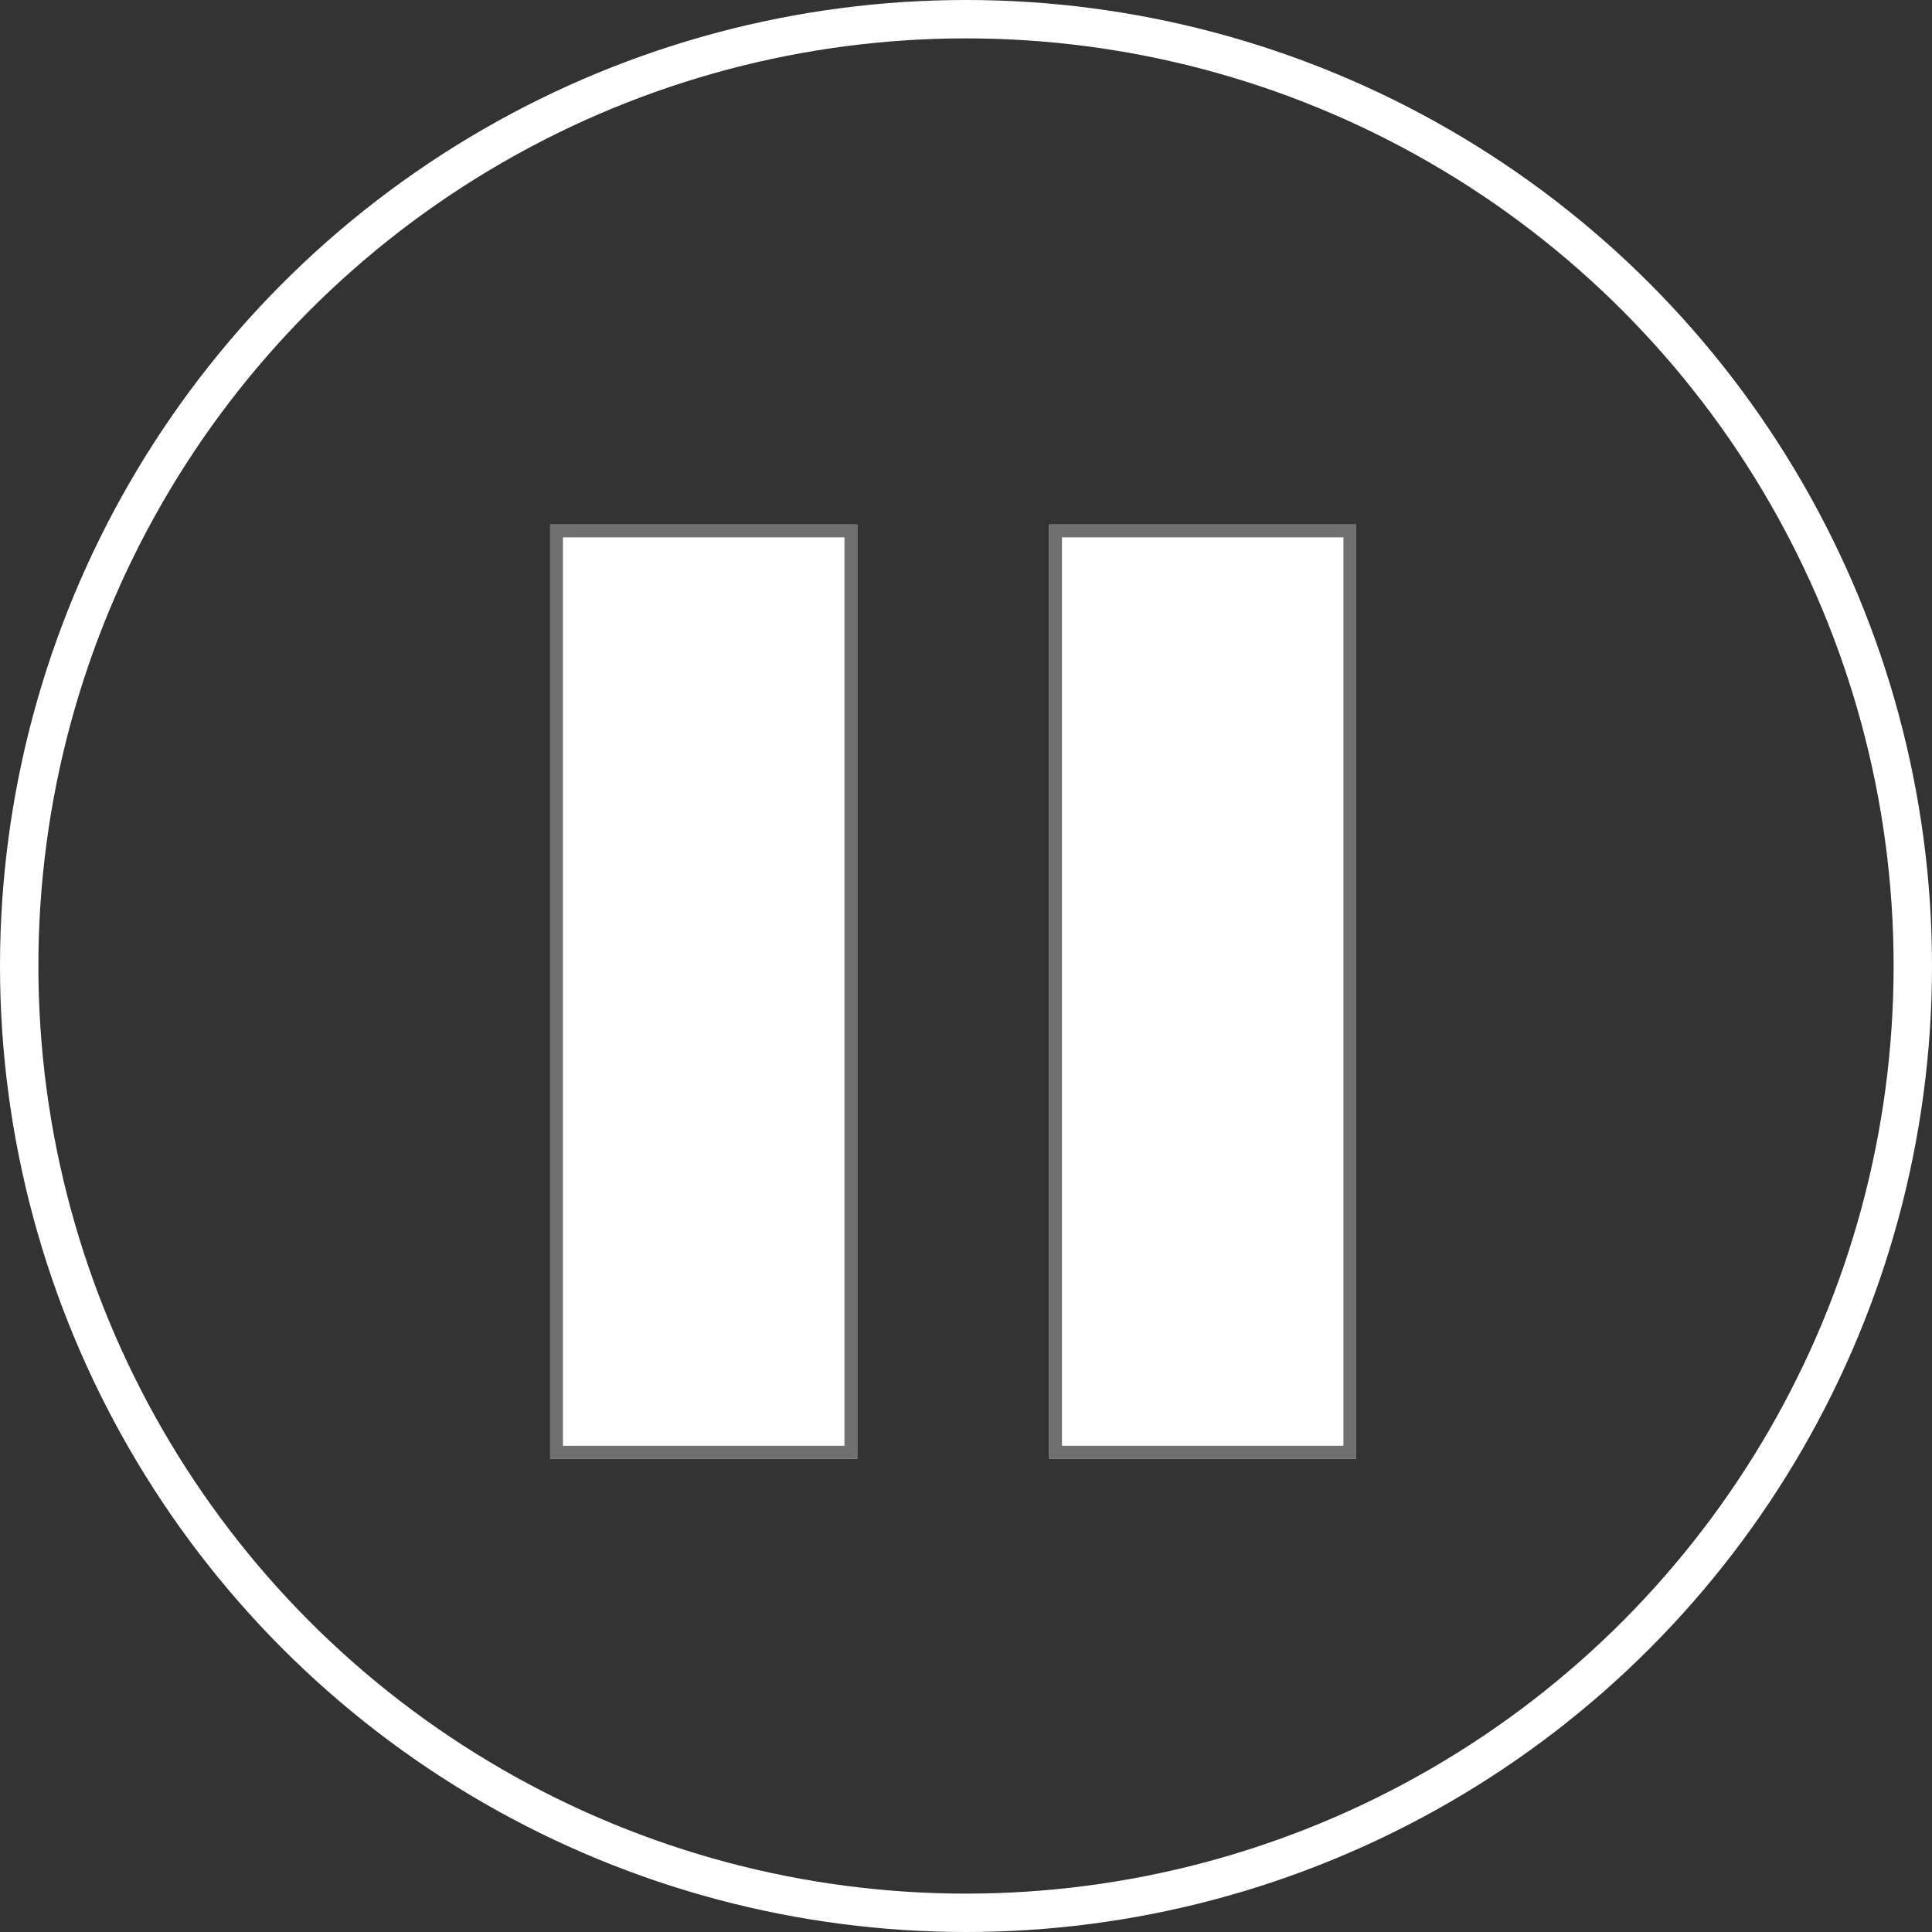 <svg xmlns="http://www.w3.org/2000/svg" width="151" height="151" viewBox="0 0 151 151">
  <rect x="0" y="0" width="151" height="151" fill="#333333" stroke="none"/>
  <g id="icon-pause" transform="translate(-885 -3142)">
    <g id="Elipse_3" data-name="Elipse 3" transform="translate(885 3142)" fill="rgba(255,255,255,0)" stroke="#fff" stroke-width="3">
      <circle cx="75.5" cy="75.5" r="75.5" stroke="none"/>
      <circle cx="75.5" cy="75.5" r="74" fill="none"/>
    </g>
    <g id="Retângulo_3687" data-name="Retângulo 3687" transform="translate(928 3183)" fill="#fff" stroke="#707070" stroke-width="1">
      <rect width="24" height="73" stroke="none"/>
      <rect x="0.5" y="0.5" width="23" height="72" fill="none"/>
    </g>
    <g id="Retângulo_3688" data-name="Retângulo 3688" transform="translate(967 3183)" fill="#fff" stroke="#707070" stroke-width="1">
      <rect width="24" height="73" stroke="none"/>
      <rect x="0.5" y="0.5" width="23" height="72" fill="none"/>
    </g>
  </g>
</svg>
